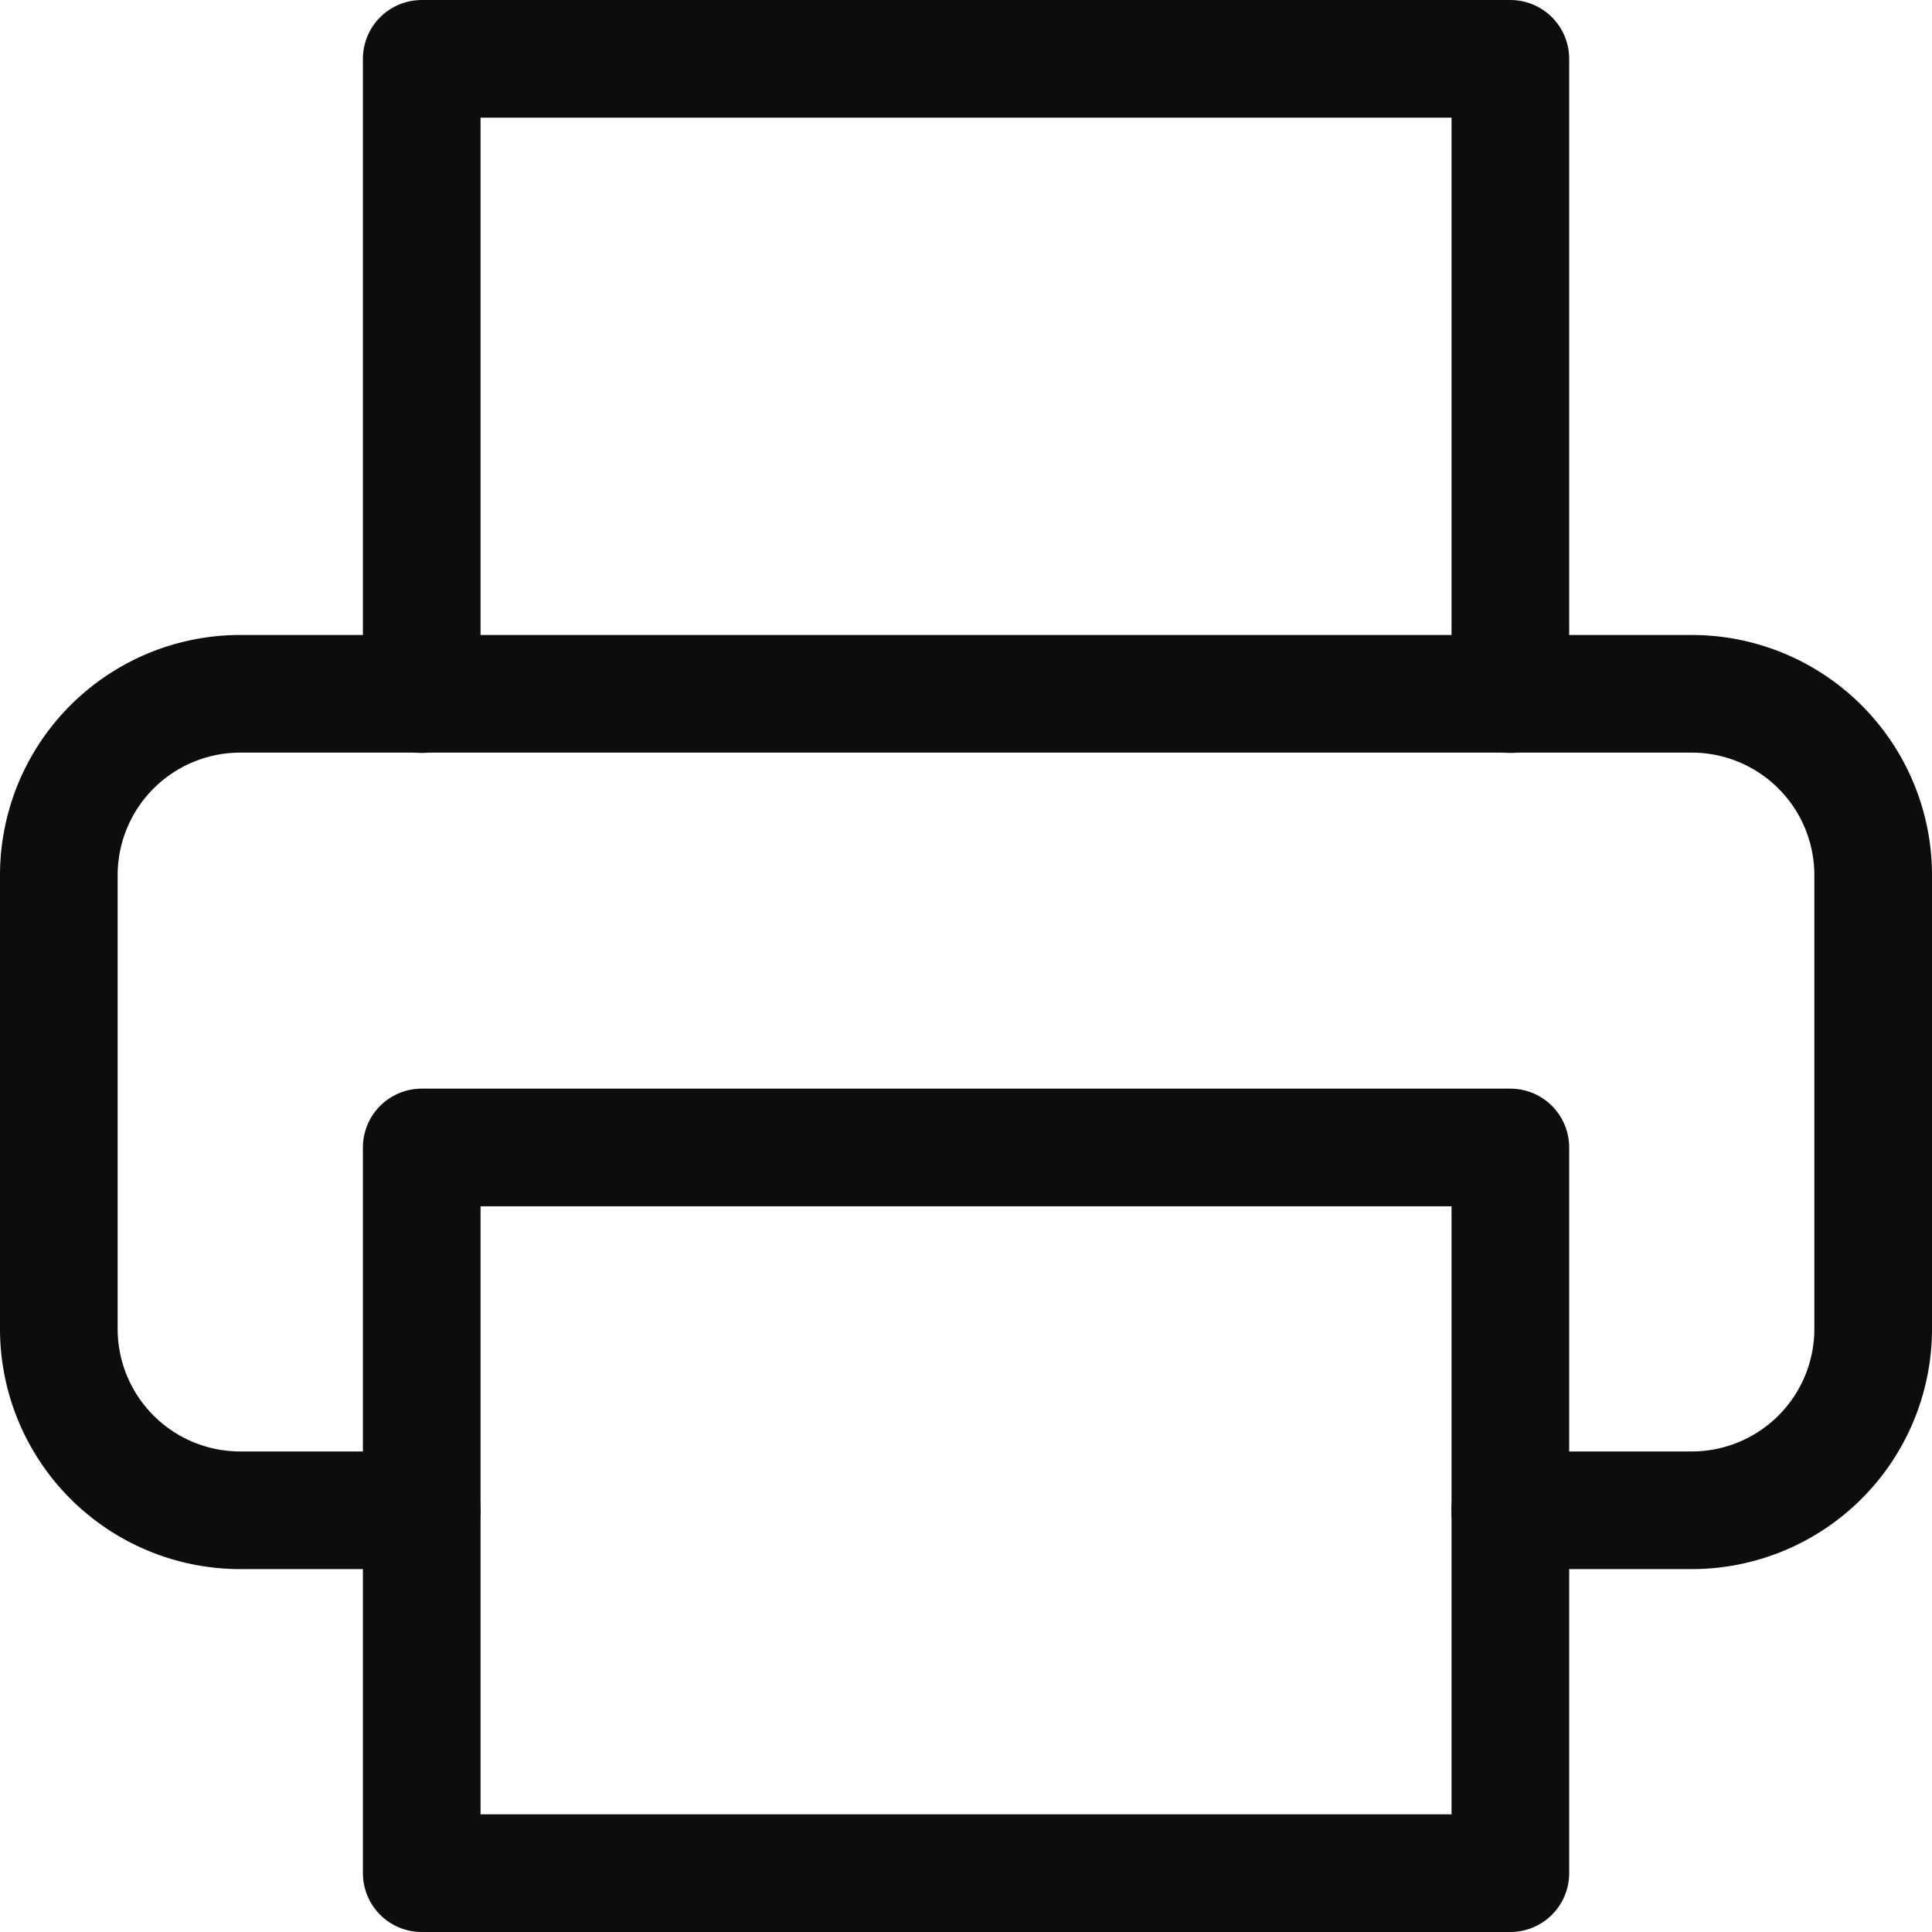 <svg xmlns="http://www.w3.org/2000/svg" width="24.633" height="24.633" viewBox="0 0 24.633 24.633">
    <g data-name="Icon feather-printer">
        <path data-name="Trazado 7993" d="M9 11.1V3h13.88v8.1" transform="translate(-3.623 -2.25)" style="fill:none;stroke:#0d0d0d;stroke-linecap:round;stroke-linejoin:round;stroke-width:1.5px"/>
        <path data-name="Trazado 7994" d="M7.627 23.91H5.313A2.313 2.313 0 0 1 3 21.6v-5.787A2.313 2.313 0 0 1 5.313 13.5H23.82a2.313 2.313 0 0 1 2.313 2.313V21.6a2.313 2.313 0 0 1-2.313 2.31h-2.314" transform="translate(-2.25 -4.654)" style="fill:none;stroke:#0d0d0d;stroke-linecap:round;stroke-linejoin:round;stroke-width:1.5px"/>
        <path data-name="Trazado 7995" d="M9 21h13.88v9.253H9z" transform="translate(-3.623 -6.37)" style="fill:none;stroke:#0d0d0d;stroke-linecap:round;stroke-linejoin:round;stroke-width:1.5px"/>
    </g>
</svg>
